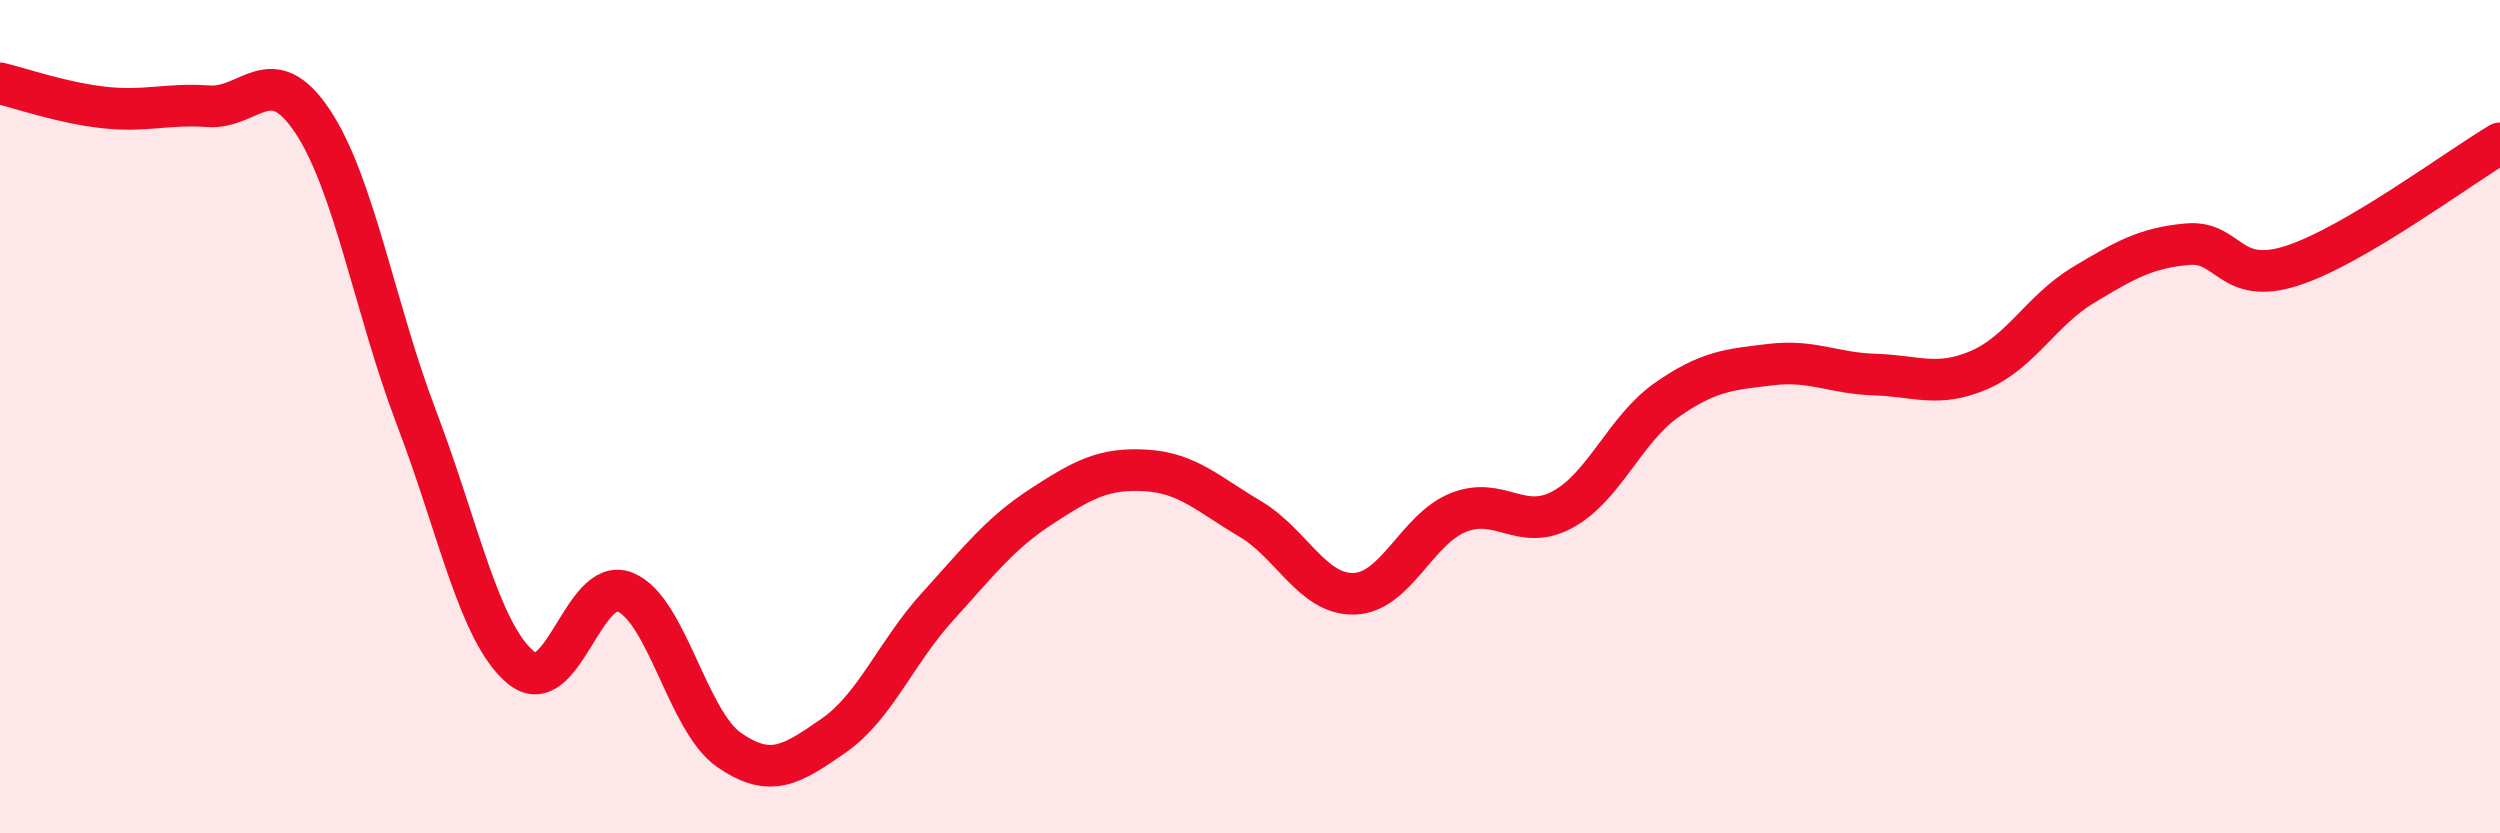 
    <svg width="60" height="20" viewBox="0 0 60 20" xmlns="http://www.w3.org/2000/svg">
      <path
        d="M 0,2 C 0.5,2.12 1.5,2.47 2.5,2.58 C 3.5,2.69 4,2.48 5,2.55 C 6,2.62 6.5,1.41 7.5,2.91 C 8.5,4.41 9,7.42 10,10.04 C 11,12.66 11.5,15.19 12.5,16.02 C 13.5,16.85 14,13.81 15,14.21 C 16,14.61 16.5,17.31 17.5,18 C 18.5,18.69 19,18.35 20,17.66 C 21,16.97 21.5,15.66 22.5,14.56 C 23.5,13.46 24,12.8 25,12.15 C 26,11.5 26.5,11.23 27.5,11.29 C 28.5,11.35 29,11.86 30,12.45 C 31,13.04 31.5,14.28 32.5,14.25 C 33.5,14.22 34,12.7 35,12.3 C 36,11.9 36.5,12.77 37.5,12.23 C 38.5,11.69 39,10.3 40,9.6 C 41,8.9 41.5,8.87 42.5,8.75 C 43.5,8.63 44,8.96 45,8.99 C 46,9.02 46.5,9.31 47.5,8.88 C 48.5,8.45 49,7.44 50,6.84 C 51,6.24 51.5,5.95 52.5,5.86 C 53.5,5.77 53.5,6.86 55,6.38 C 56.5,5.9 59,4.03 60,3.44L60 20L0 20Z"
        fill="#EB0A25"
        opacity="0.1"
        stroke-linecap="round"
        stroke-linejoin="round"
      />
      <path
        d="M 0,2 C 0.5,2.12 1.5,2.47 2.5,2.58 C 3.5,2.69 4,2.48 5,2.55 C 6,2.62 6.5,1.41 7.5,2.91 C 8.5,4.41 9,7.42 10,10.04 C 11,12.66 11.5,15.19 12.5,16.02 C 13.5,16.85 14,13.81 15,14.21 C 16,14.61 16.5,17.31 17.5,18 C 18.5,18.69 19,18.35 20,17.66 C 21,16.97 21.5,15.66 22.5,14.56 C 23.5,13.46 24,12.8 25,12.15 C 26,11.5 26.5,11.23 27.5,11.29 C 28.5,11.35 29,11.86 30,12.45 C 31,13.04 31.5,14.28 32.5,14.25 C 33.5,14.22 34,12.7 35,12.3 C 36,11.9 36.5,12.77 37.5,12.23 C 38.5,11.69 39,10.3 40,9.6 C 41,8.9 41.5,8.87 42.5,8.75 C 43.5,8.63 44,8.96 45,8.99 C 46,9.02 46.5,9.31 47.5,8.88 C 48.5,8.45 49,7.44 50,6.84 C 51,6.24 51.5,5.95 52.5,5.86 C 53.5,5.77 53.5,6.86 55,6.38 C 56.5,5.9 59,4.03 60,3.44"
        stroke="#EB0A25"
        stroke-width="1"
        fill="none"
        stroke-linecap="round"
        stroke-linejoin="round"
      />
    </svg>
  
